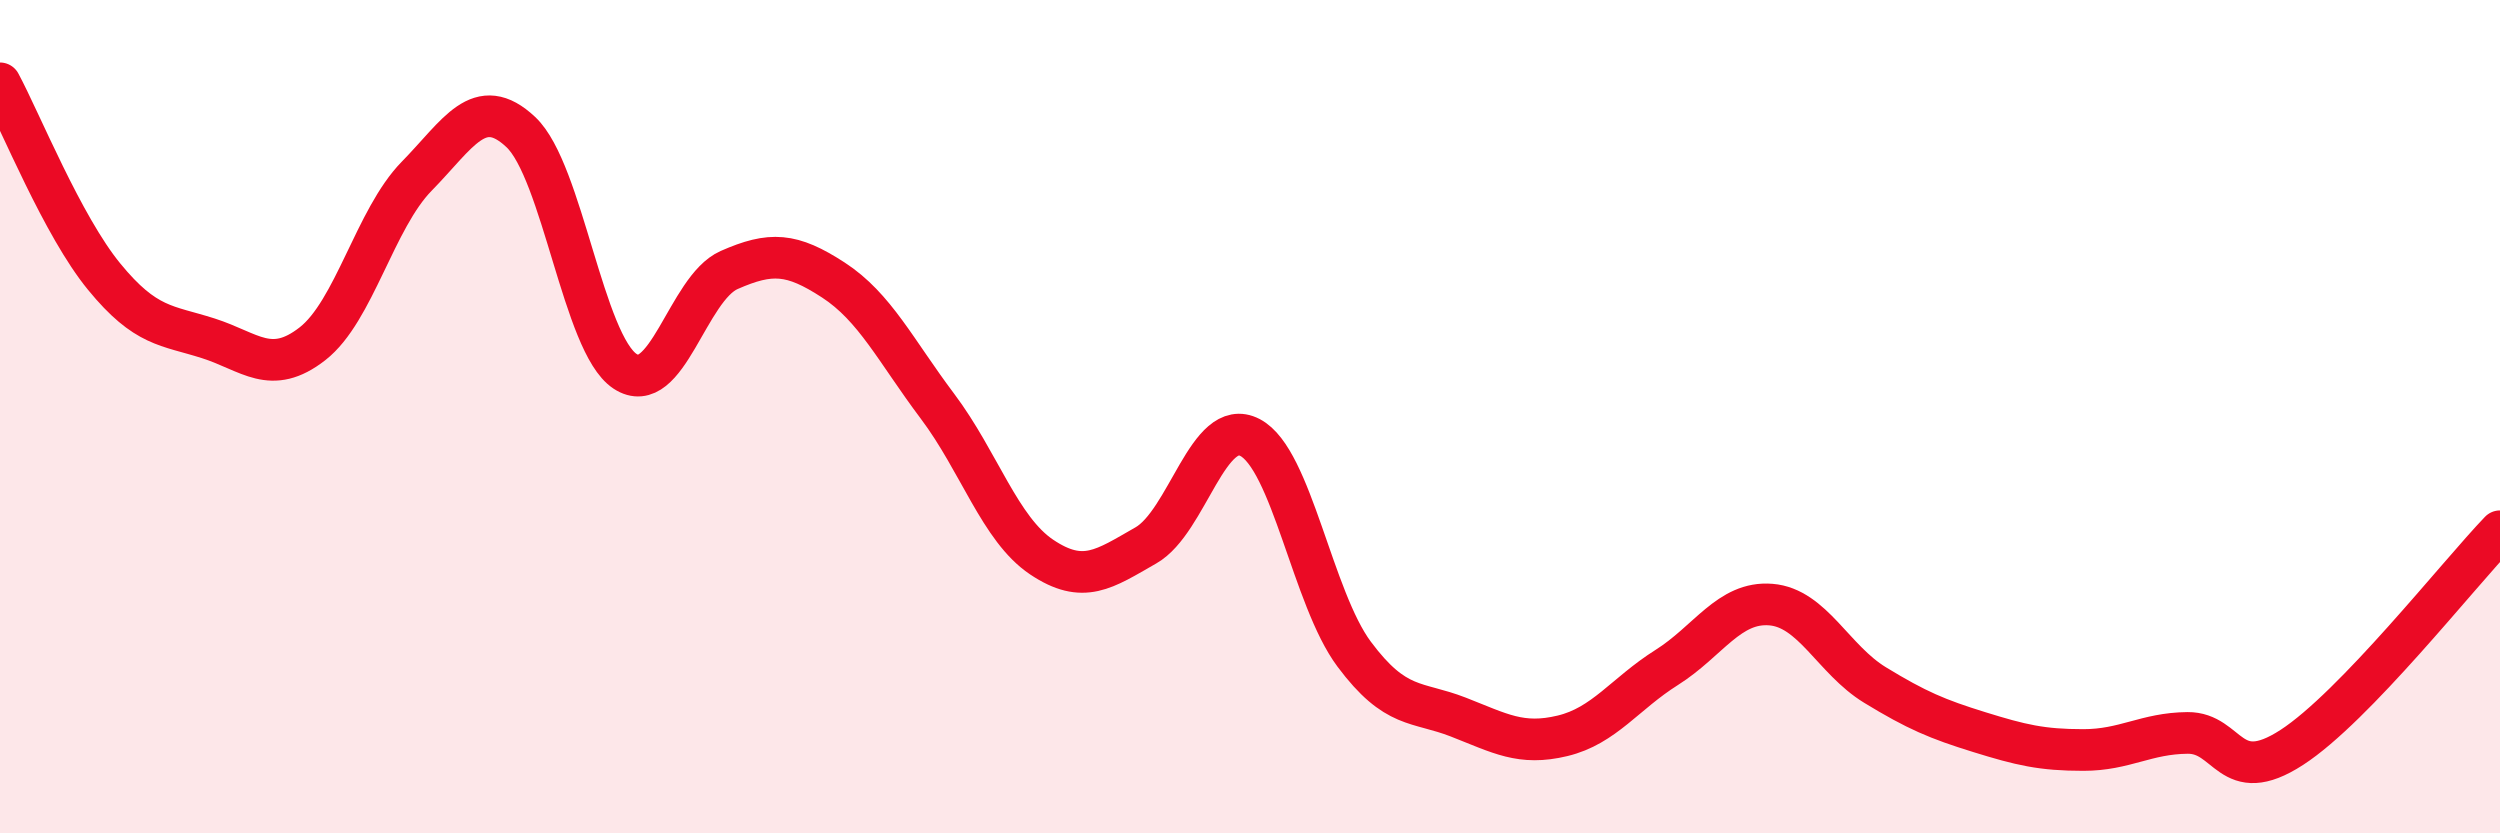 
    <svg width="60" height="20" viewBox="0 0 60 20" xmlns="http://www.w3.org/2000/svg">
      <path
        d="M 0,2 C 0.5,2.93 1.5,5.42 2.5,6.64 C 3.5,7.86 4,7.8 5,8.12 C 6,8.44 6.5,9.03 7.5,8.25 C 8.5,7.47 9,5.25 10,4.23 C 11,3.21 11.5,2.23 12.5,3.17 C 13.5,4.11 14,8.25 15,8.91 C 16,9.57 16.5,6.92 17.5,6.48 C 18.5,6.04 19,6.07 20,6.72 C 21,7.37 21.5,8.42 22.5,9.75 C 23.5,11.08 24,12.7 25,13.37 C 26,14.04 26.5,13.66 27.5,13.09 C 28.5,12.52 29,9.98 30,10.5 C 31,11.02 31.5,14.36 32.5,15.7 C 33.5,17.04 34,16.82 35,17.21 C 36,17.6 36.5,17.9 37.5,17.66 C 38.5,17.42 39,16.65 40,16.02 C 41,15.39 41.5,14.43 42.5,14.51 C 43.5,14.59 44,15.83 45,16.44 C 46,17.05 46.5,17.26 47.5,17.57 C 48.5,17.88 49,18 50,18 C 51,18 51.5,17.6 52.5,17.59 C 53.5,17.58 53.5,18.91 55,17.94 C 56.5,16.97 59,13.79 60,12.75L60 20L0 20Z"
        fill="#EB0A25"
        opacity="0.1"
        stroke-linecap="round"
        stroke-linejoin="round"
      />
      <path
        d="M 0,2 C 0.5,2.93 1.5,5.42 2.5,6.64 C 3.5,7.86 4,7.8 5,8.12 C 6,8.44 6.5,9.03 7.5,8.25 C 8.5,7.47 9,5.25 10,4.23 C 11,3.21 11.5,2.23 12.5,3.17 C 13.5,4.11 14,8.25 15,8.91 C 16,9.57 16.5,6.92 17.5,6.48 C 18.5,6.04 19,6.07 20,6.72 C 21,7.37 21.5,8.42 22.5,9.75 C 23.5,11.08 24,12.7 25,13.37 C 26,14.04 26.5,13.66 27.5,13.09 C 28.5,12.52 29,9.98 30,10.5 C 31,11.02 31.5,14.36 32.5,15.7 C 33.5,17.04 34,16.82 35,17.21 C 36,17.6 36.5,17.9 37.5,17.66 C 38.5,17.42 39,16.65 40,16.02 C 41,15.39 41.5,14.43 42.5,14.51 C 43.5,14.59 44,15.83 45,16.44 C 46,17.05 46.5,17.26 47.5,17.57 C 48.5,17.88 49,18 50,18 C 51,18 51.5,17.6 52.5,17.59 C 53.5,17.58 53.5,18.91 55,17.94 C 56.5,16.97 59,13.79 60,12.75"
        stroke="#EB0A25"
        stroke-width="1"
        fill="none"
        stroke-linecap="round"
        stroke-linejoin="round"
      />
    </svg>
  